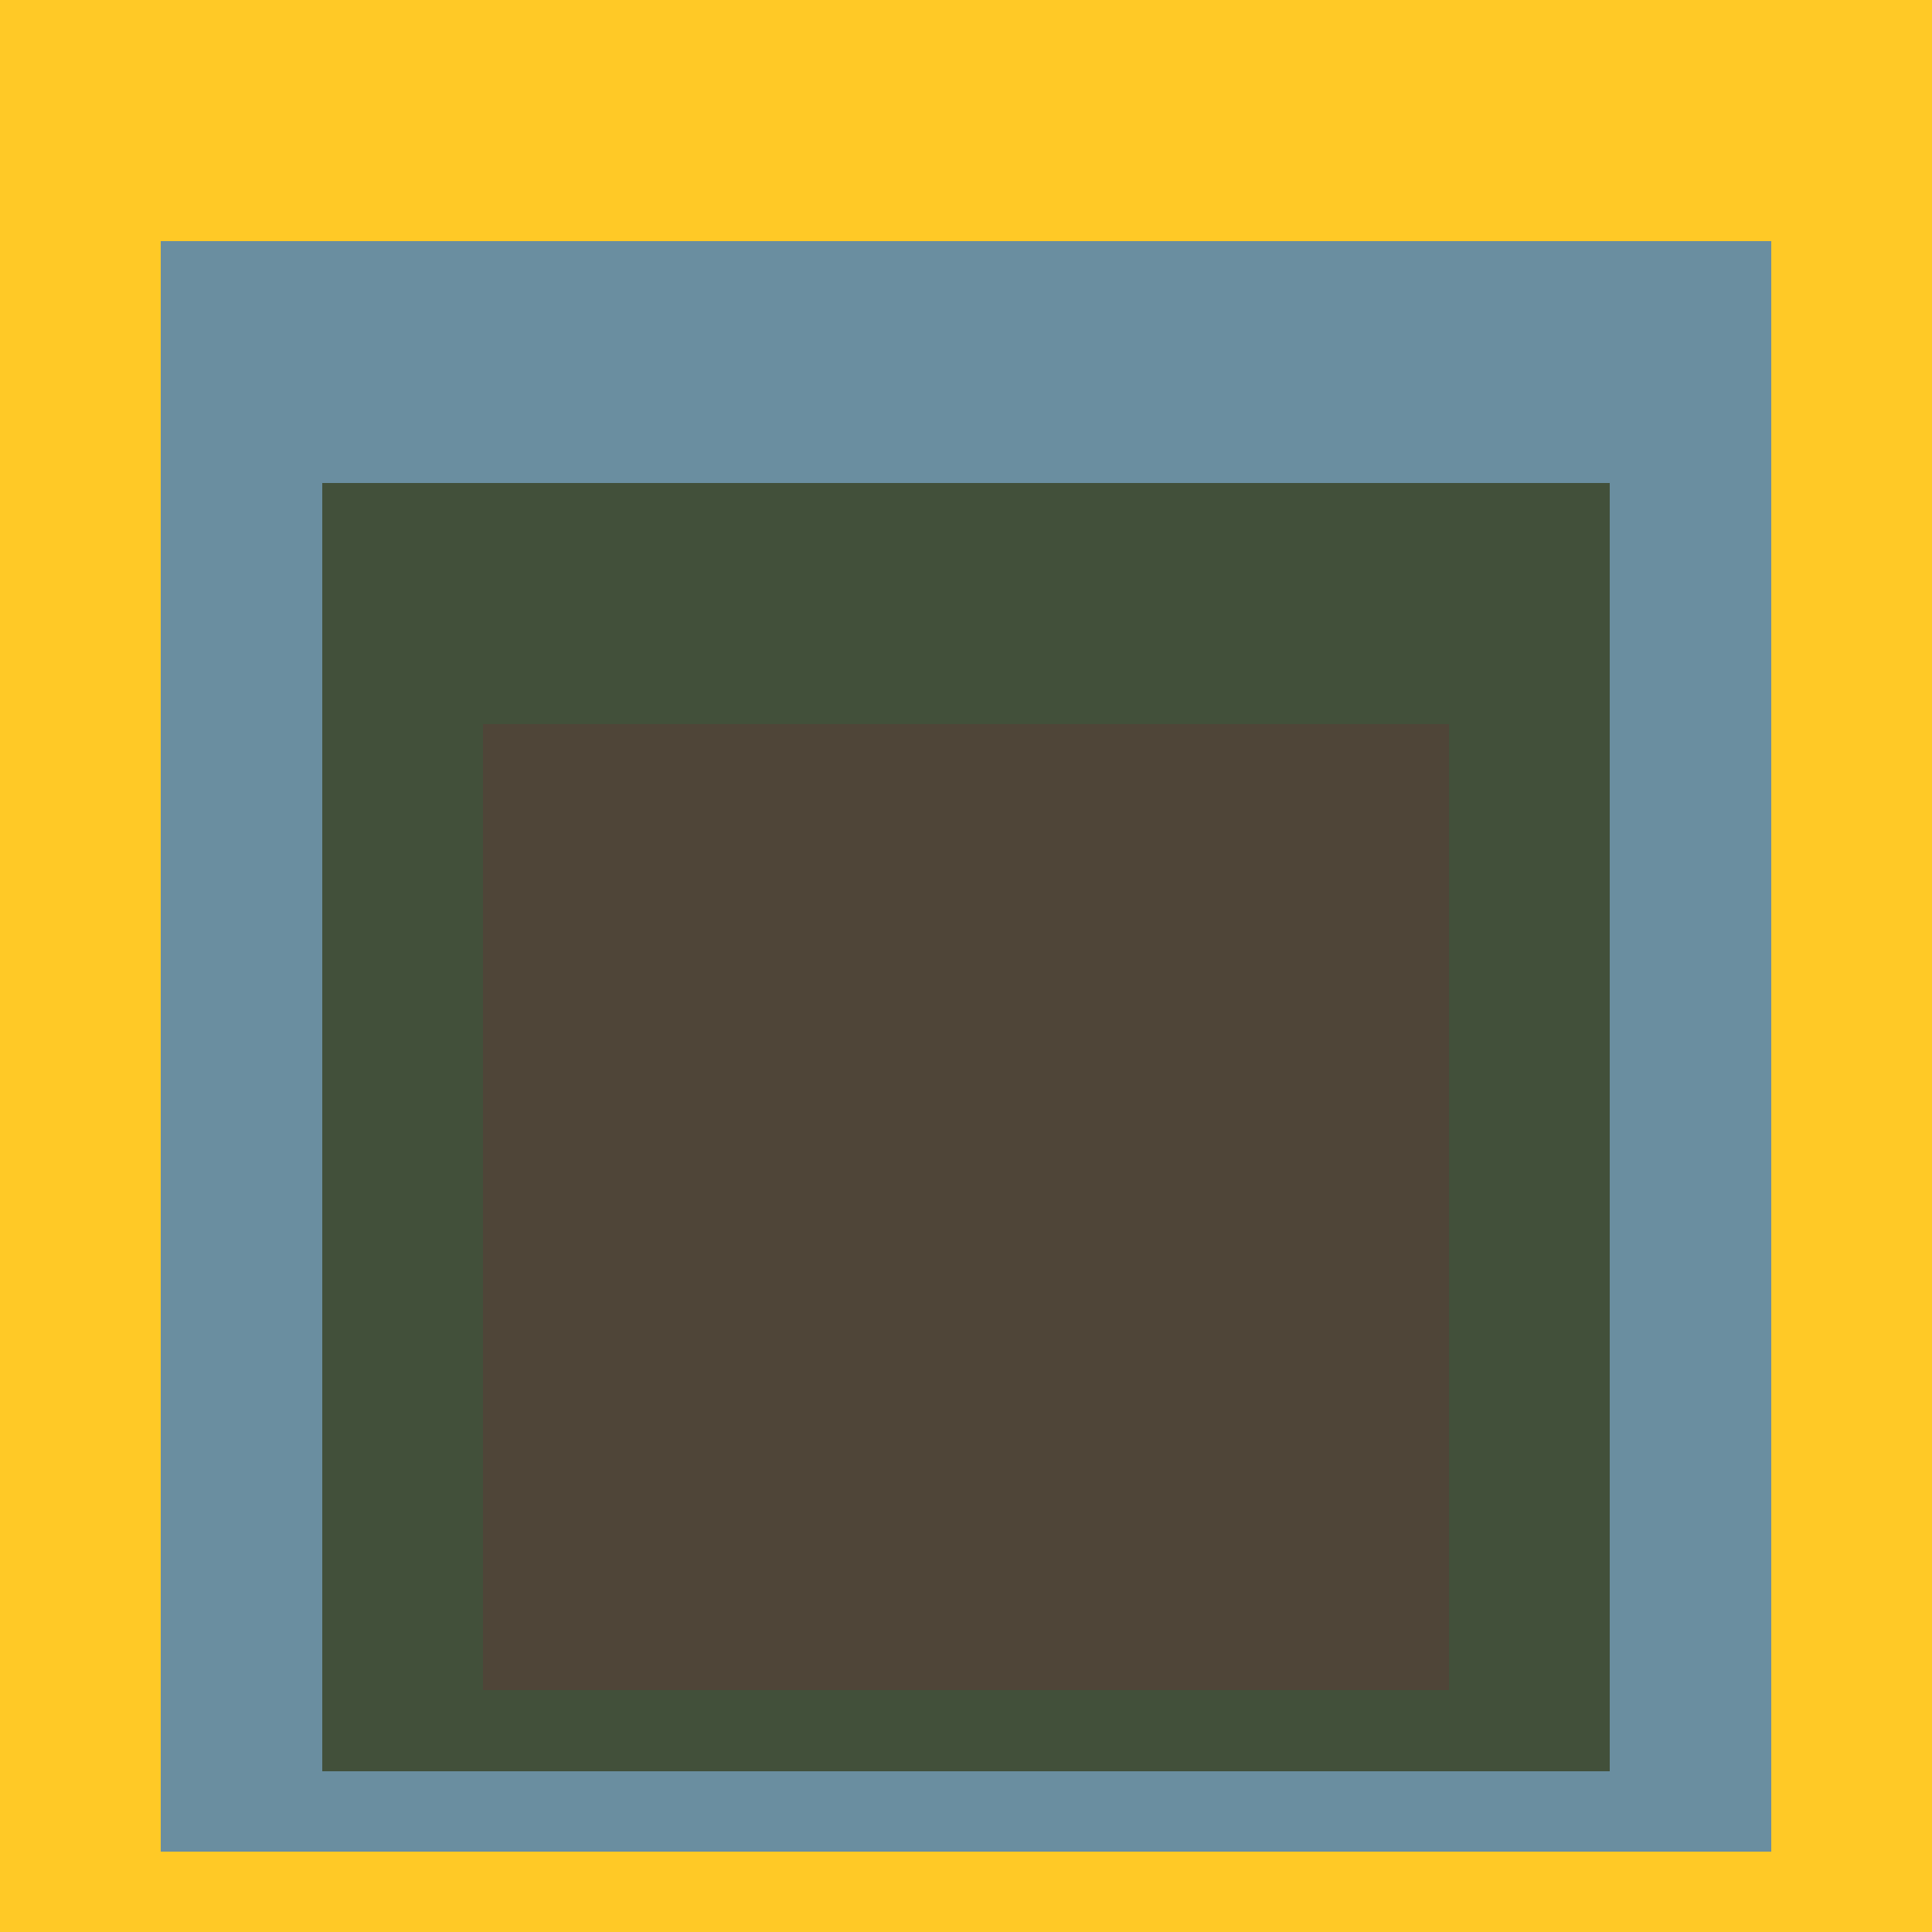 <svg class="big visible" width="1200" height="1200" shape-rendering="crispEdges" viewBox="0 0 24 24" version="1.1" xmlns="http://www.w3.org/2000/svg"><rect class="b" width="24" height="24" x="0" y="0" fill="#ffc926" /><rect class="b" width="20" height="20" x="2" y="3" fill="#6a8ea0" /><rect class="b" width="16" height="16" x="4" y="6" fill="#42503a" /><rect class="b" width="12" height="12" x="6" y="9" fill="#4f4538" /></svg>